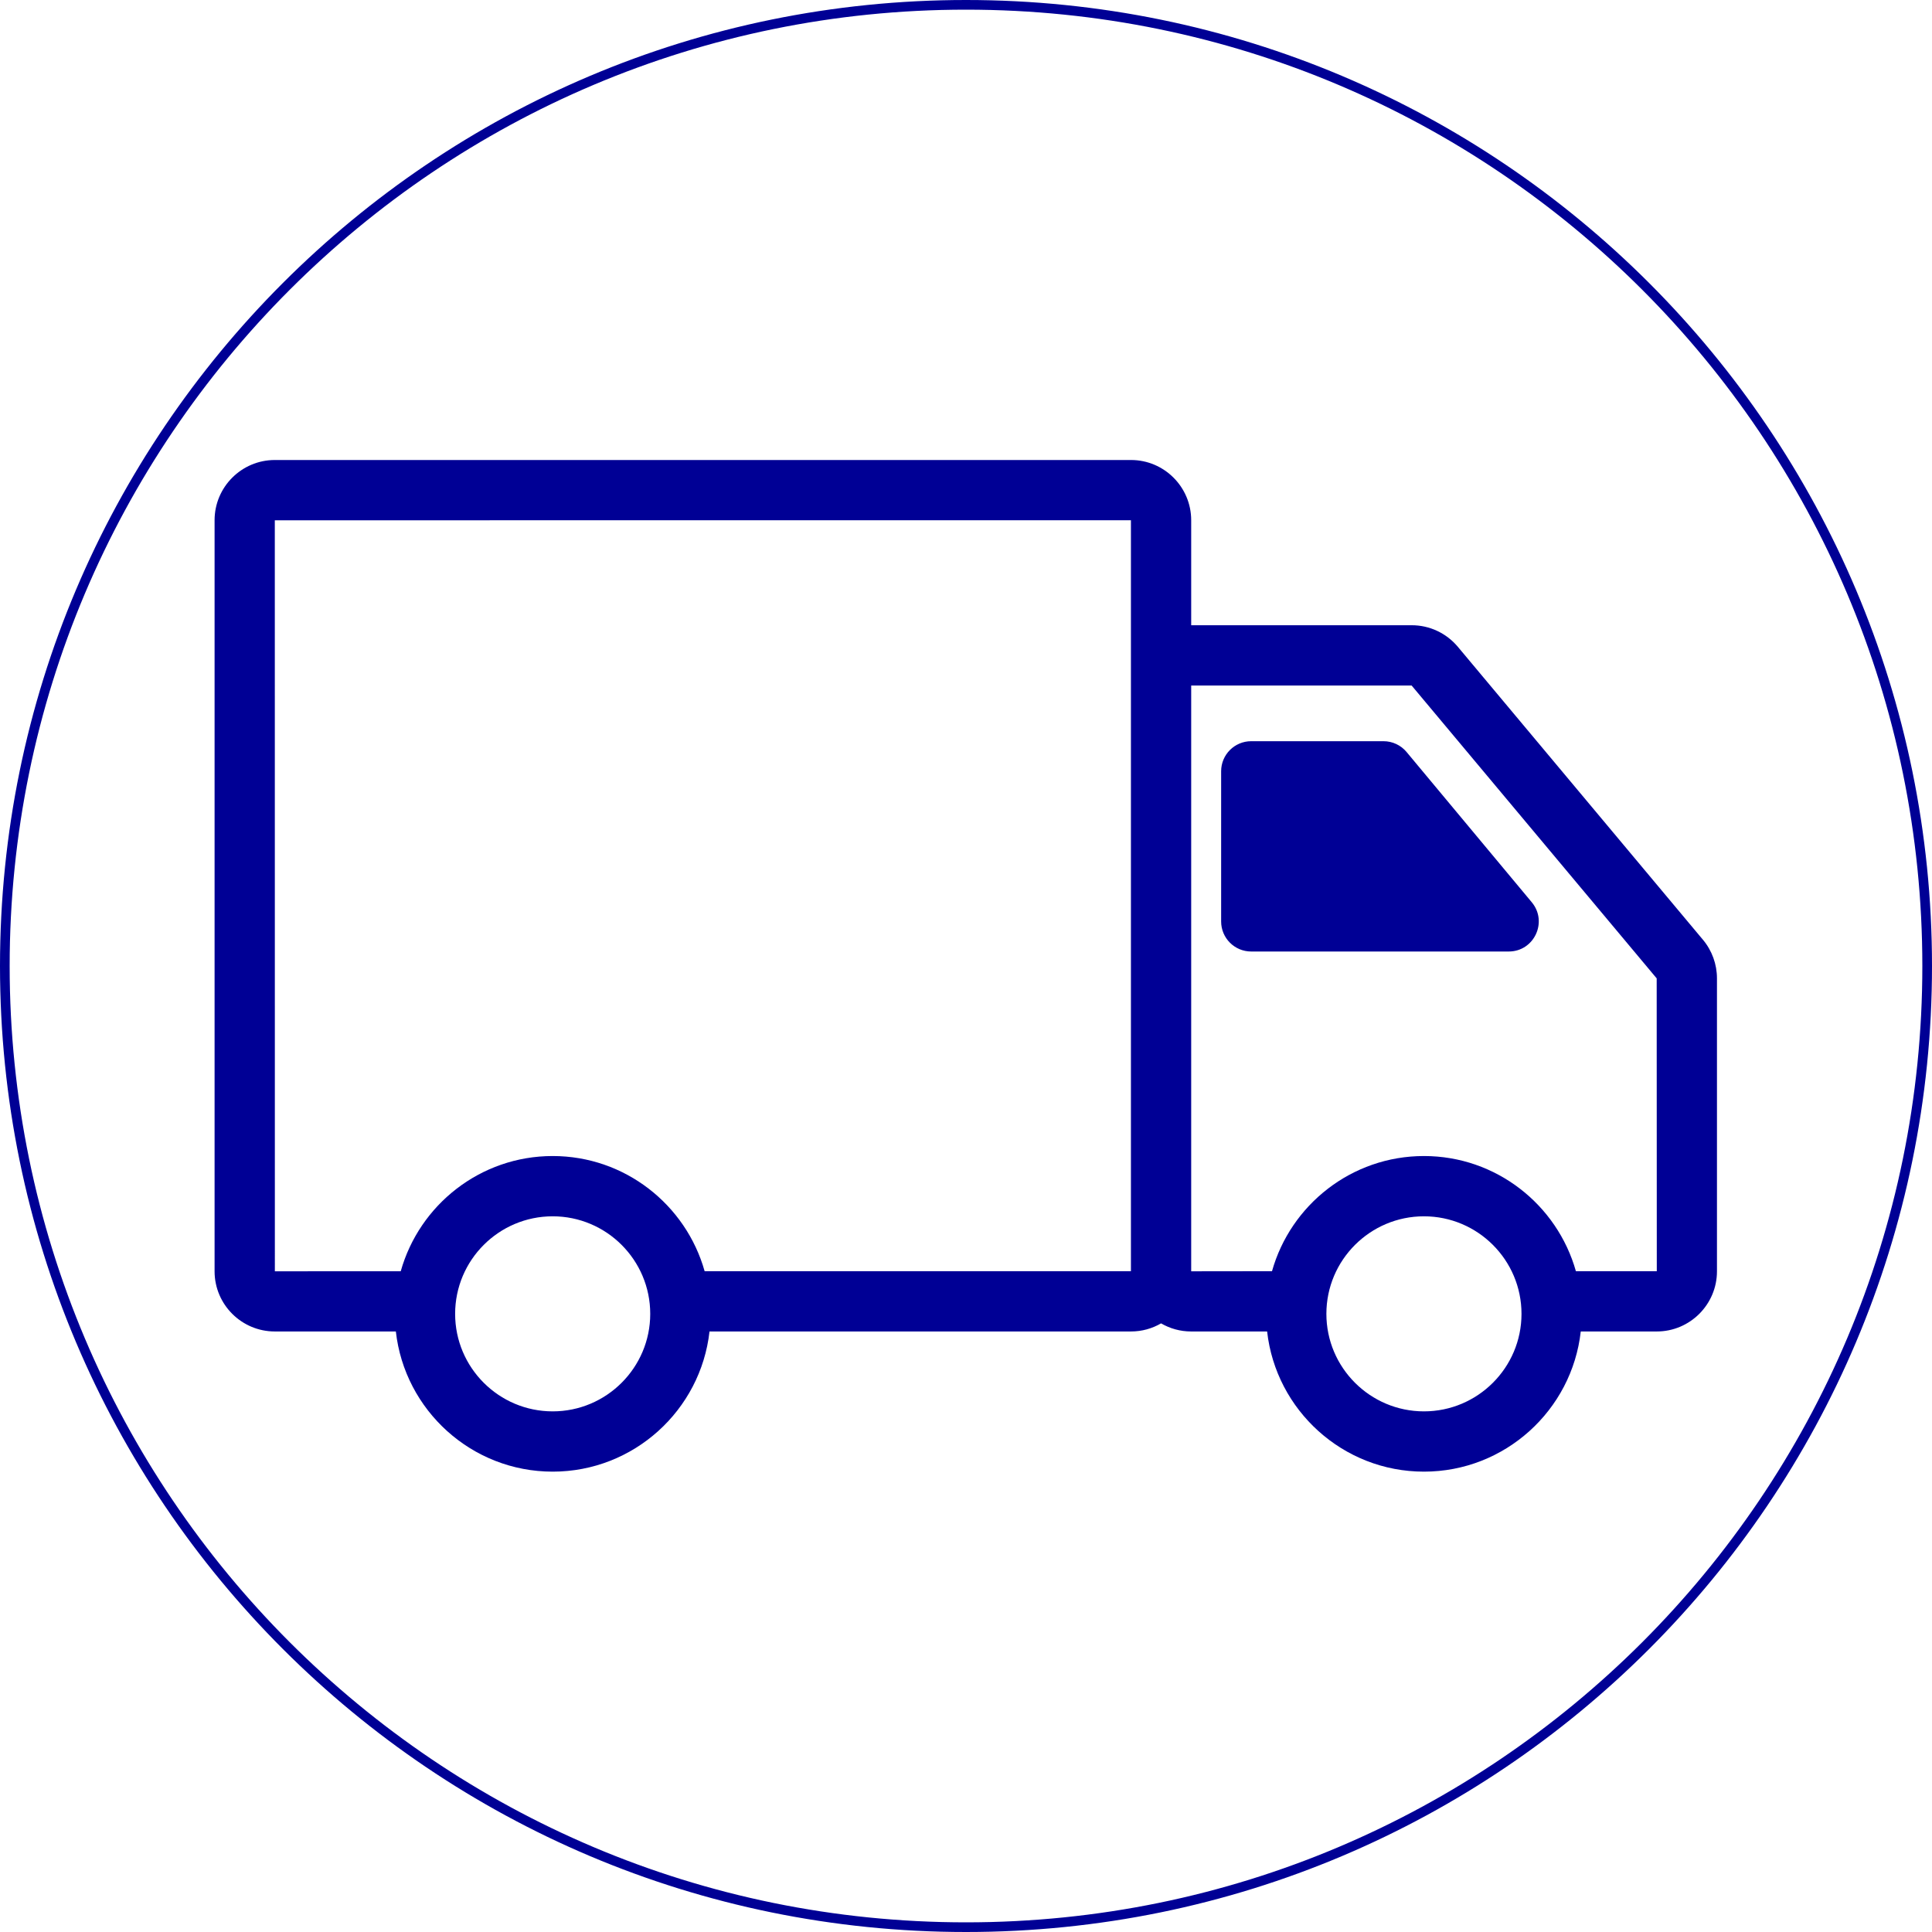 <svg xmlns="http://www.w3.org/2000/svg" xmlns:xlink="http://www.w3.org/1999/xlink" width="200" zoomAndPan="magnify" viewBox="0 0 150 150" height="200" preserveAspectRatio="xMidYMid meet" version="1.0"><defs><clipPath id="cbb94f6e3e"><path d="M 75 0 C 33.578 0 0 33.578 0 75 C 0 116.422 33.578 150 75 150 C 116.422 150 150 116.422 150 75 C 150 33.578 116.422 0 75 0 Z M 75 0 " clip-rule="nonzero"/></clipPath><clipPath id="2ad58d0be4"><path d="M 16.672 35.699 L 133.672 35.699 L 133.672 114.449 L 16.672 114.449 Z M 16.672 35.699 " clip-rule="nonzero"/></clipPath></defs><g clip-path="url(#cbb94f6e3e)"><path stroke-linecap="butt" transform="matrix(0.75, 0, 0, 0.75, 0, 0)" fill="none" stroke-linejoin="miter" d="M 100 -0 C 44.771 -0 -0 44.771 -0 100 C -0 155.229 44.771 200 100 200 C 155.229 200 200 155.229 200 100 C 200 44.771 155.229 -0 100 -0 Z M 100 -0 " stroke="#000095" stroke-width="2" stroke-opacity="1" stroke-miterlimit="4"/></g><g clip-path="url(#2ad58d0be4)"><path fill="#000095" d="M 132.215 72.961 L 113.188 50.219 C 112.297 49.156 110.992 48.543 109.605 48.543 L 92.484 48.543 L 92.484 40.391 C 92.484 37.812 90.387 35.715 87.812 35.715 L 21.336 35.715 C 18.758 35.715 16.66 37.812 16.66 40.391 L 16.66 98.703 C 16.66 101.281 18.758 103.375 21.336 103.375 L 30.734 103.375 C 31.418 109.492 36.617 114.258 42.91 114.258 C 49.203 114.258 54.402 109.492 55.086 103.375 L 87.812 103.375 C 88.664 103.375 89.457 103.145 90.145 102.746 C 90.832 103.145 91.629 103.375 92.477 103.375 L 98.379 103.375 C 99.062 109.488 104.262 114.258 110.555 114.258 C 116.848 114.258 122.047 109.488 122.73 103.375 L 128.633 103.375 C 131.207 103.375 133.305 101.277 133.305 98.703 L 133.305 75.961 C 133.305 74.863 132.918 73.797 132.215 72.961 Z M 21.336 40.395 L 87.805 40.391 L 87.805 53.188 C 87.805 53.199 87.805 53.207 87.805 53.215 L 87.805 98.695 L 54.707 98.695 C 53.258 93.543 48.52 89.754 42.91 89.754 C 37.301 89.754 32.562 93.543 31.113 98.699 L 21.34 98.703 Z M 42.91 109.578 C 38.734 109.578 35.336 106.184 35.336 102.008 C 35.336 97.828 38.734 94.434 42.91 94.434 C 47.086 94.434 50.484 97.828 50.484 102.008 C 50.484 106.184 47.086 109.578 42.91 109.578 Z M 110.555 109.578 C 106.379 109.578 102.98 106.184 102.98 102.008 C 102.98 97.828 106.379 94.434 110.555 94.434 C 114.73 94.434 118.129 97.828 118.129 102.008 C 118.129 106.184 114.73 109.578 110.555 109.578 Z M 122.352 98.695 C 120.902 93.543 116.164 89.754 110.555 89.754 C 104.945 89.754 100.207 93.543 98.758 98.695 L 92.484 98.703 L 92.484 53.223 L 109.598 53.223 L 128.625 75.961 L 128.633 98.695 Z M 122.352 98.695 " fill-opacity="1" fill-rule="nonzero"/></g><path fill="#000095" d="M 109.207 58.387 C 108.766 57.855 108.109 57.547 107.418 57.547 L 97.141 57.547 C 95.855 57.547 94.809 58.59 94.809 59.879 L 94.809 71.543 C 94.809 72.832 95.855 73.875 97.141 73.875 L 117.137 73.875 C 119.113 73.875 120.191 71.57 118.926 70.051 Z M 109.207 58.387 " fill-opacity="1" fill-rule="nonzero"/></svg>